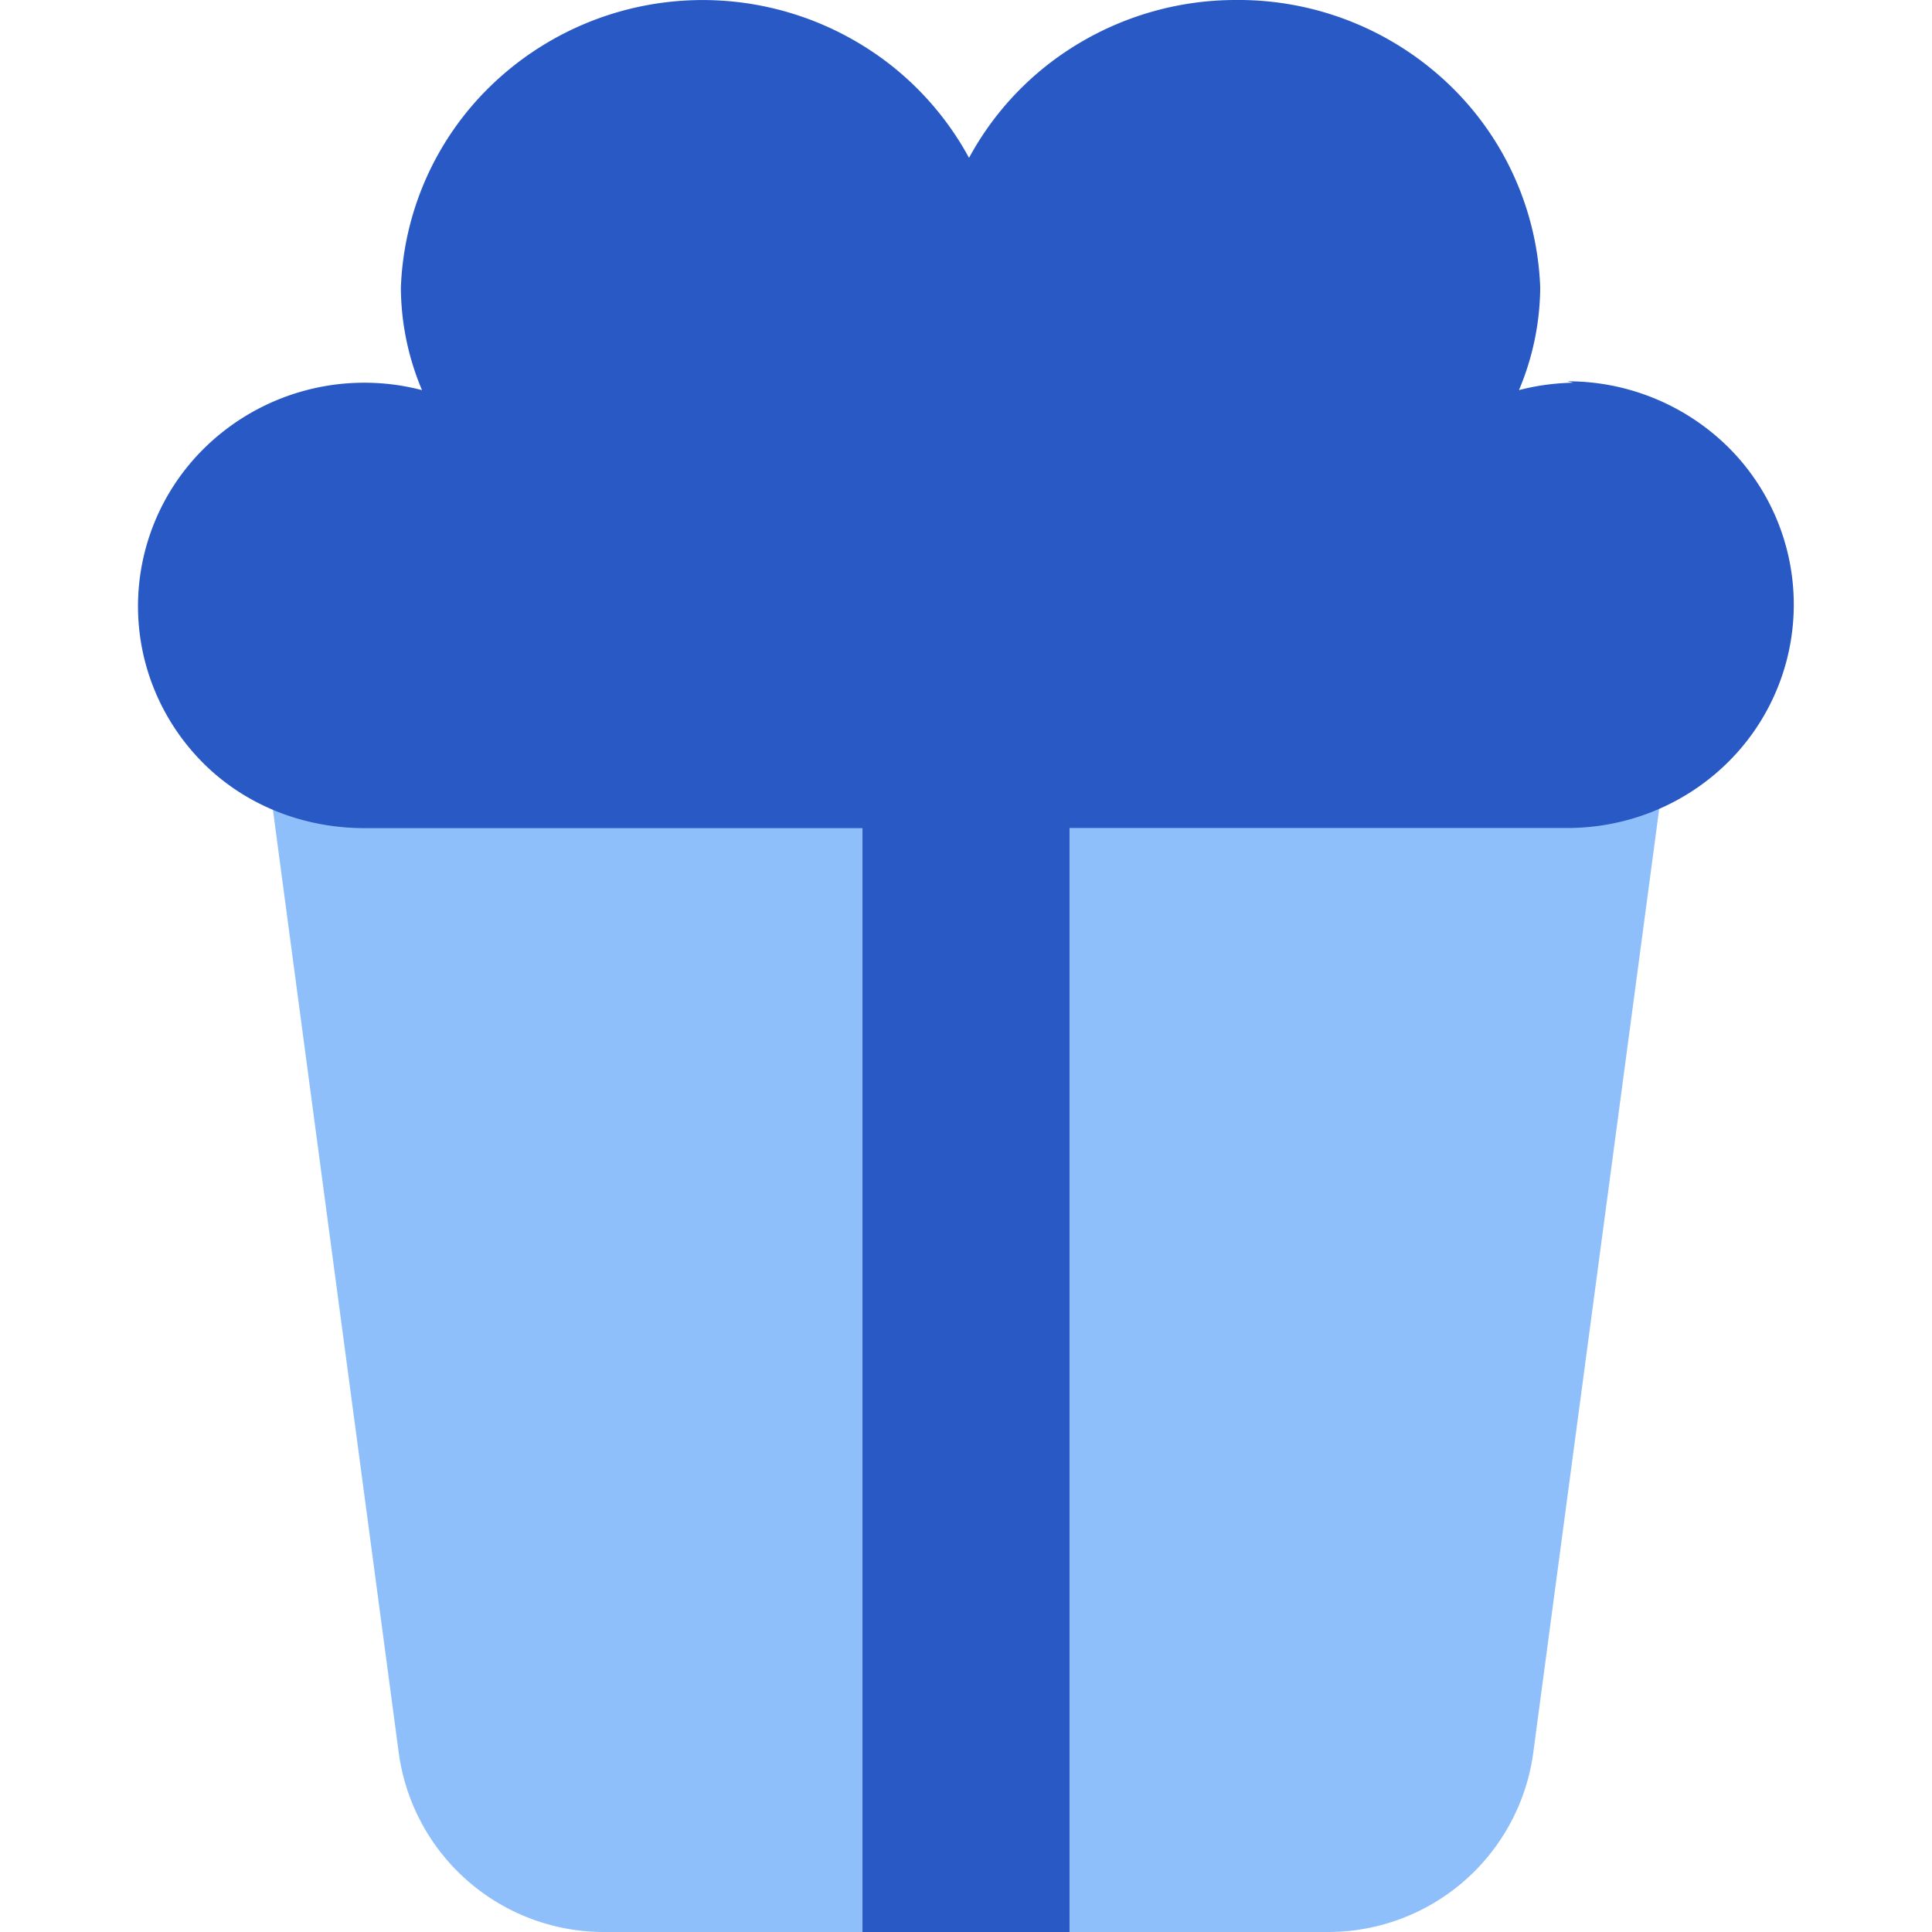<svg xmlns="http://www.w3.org/2000/svg" fill="none" viewBox="0 0 14 14" id="Popcorn--Streamline-Core"><desc>Popcorn Streamline Icon: https://streamlinehq.com</desc><g id="popcorn--cook-corn-movie-snack-cooking-nutrition-bake-popcorn"><path id="Union" fill="#8fbffa" fill-rule="evenodd" d="M2.5 5.5h-0.571l0.075 0.566 0.885 6.632A1.5 1.5 0 0 0 4.375 14h5.25a1.5 1.5 0 0 0 1.486 -1.302l0.885 -6.632 0.075 -0.566H2.5Z" clip-rule="evenodd" stroke-width="1"></path><path id="Union_2" fill="#2859c5" fill-rule="evenodd" d="M11.402 2.773c-0.134 0.003 -0.266 0.02 -0.395 0.054 0.1 -0.236 0.152 -0.488 0.154 -0.744a2.145 2.145 0 0 0 -0.676 -1.485A2.207 2.207 0 0 0 8.949 0a2.214 2.214 0 0 0 -1.124 0.31c-0.34 0.201 -0.617 0.49 -0.803 0.834A2.172 2.172 0 0 0 6.219 0.31a2.207 2.207 0 0 0 -2.646 0.296 2.144 2.144 0 0 0 -0.668 1.477c0.001 0.256 0.053 0.508 0.153 0.744a1.654 1.654 0 0 0 -1.577 0.42A1.607 1.607 0 0 0 1 4.393c0 0.43 0.173 0.841 0.481 1.145 0.308 0.303 0.726 0.463 1.161 0.463H6.25v8h1.5V6h3.608c0.435 0 0.853 -0.17 1.161 -0.474a1.607 1.607 0 0 0 0 -2.29 1.655 1.655 0 0 0 -1.161 -0.473l0.043 0.01Z" clip-rule="evenodd" stroke-width="1"></path></g></svg>